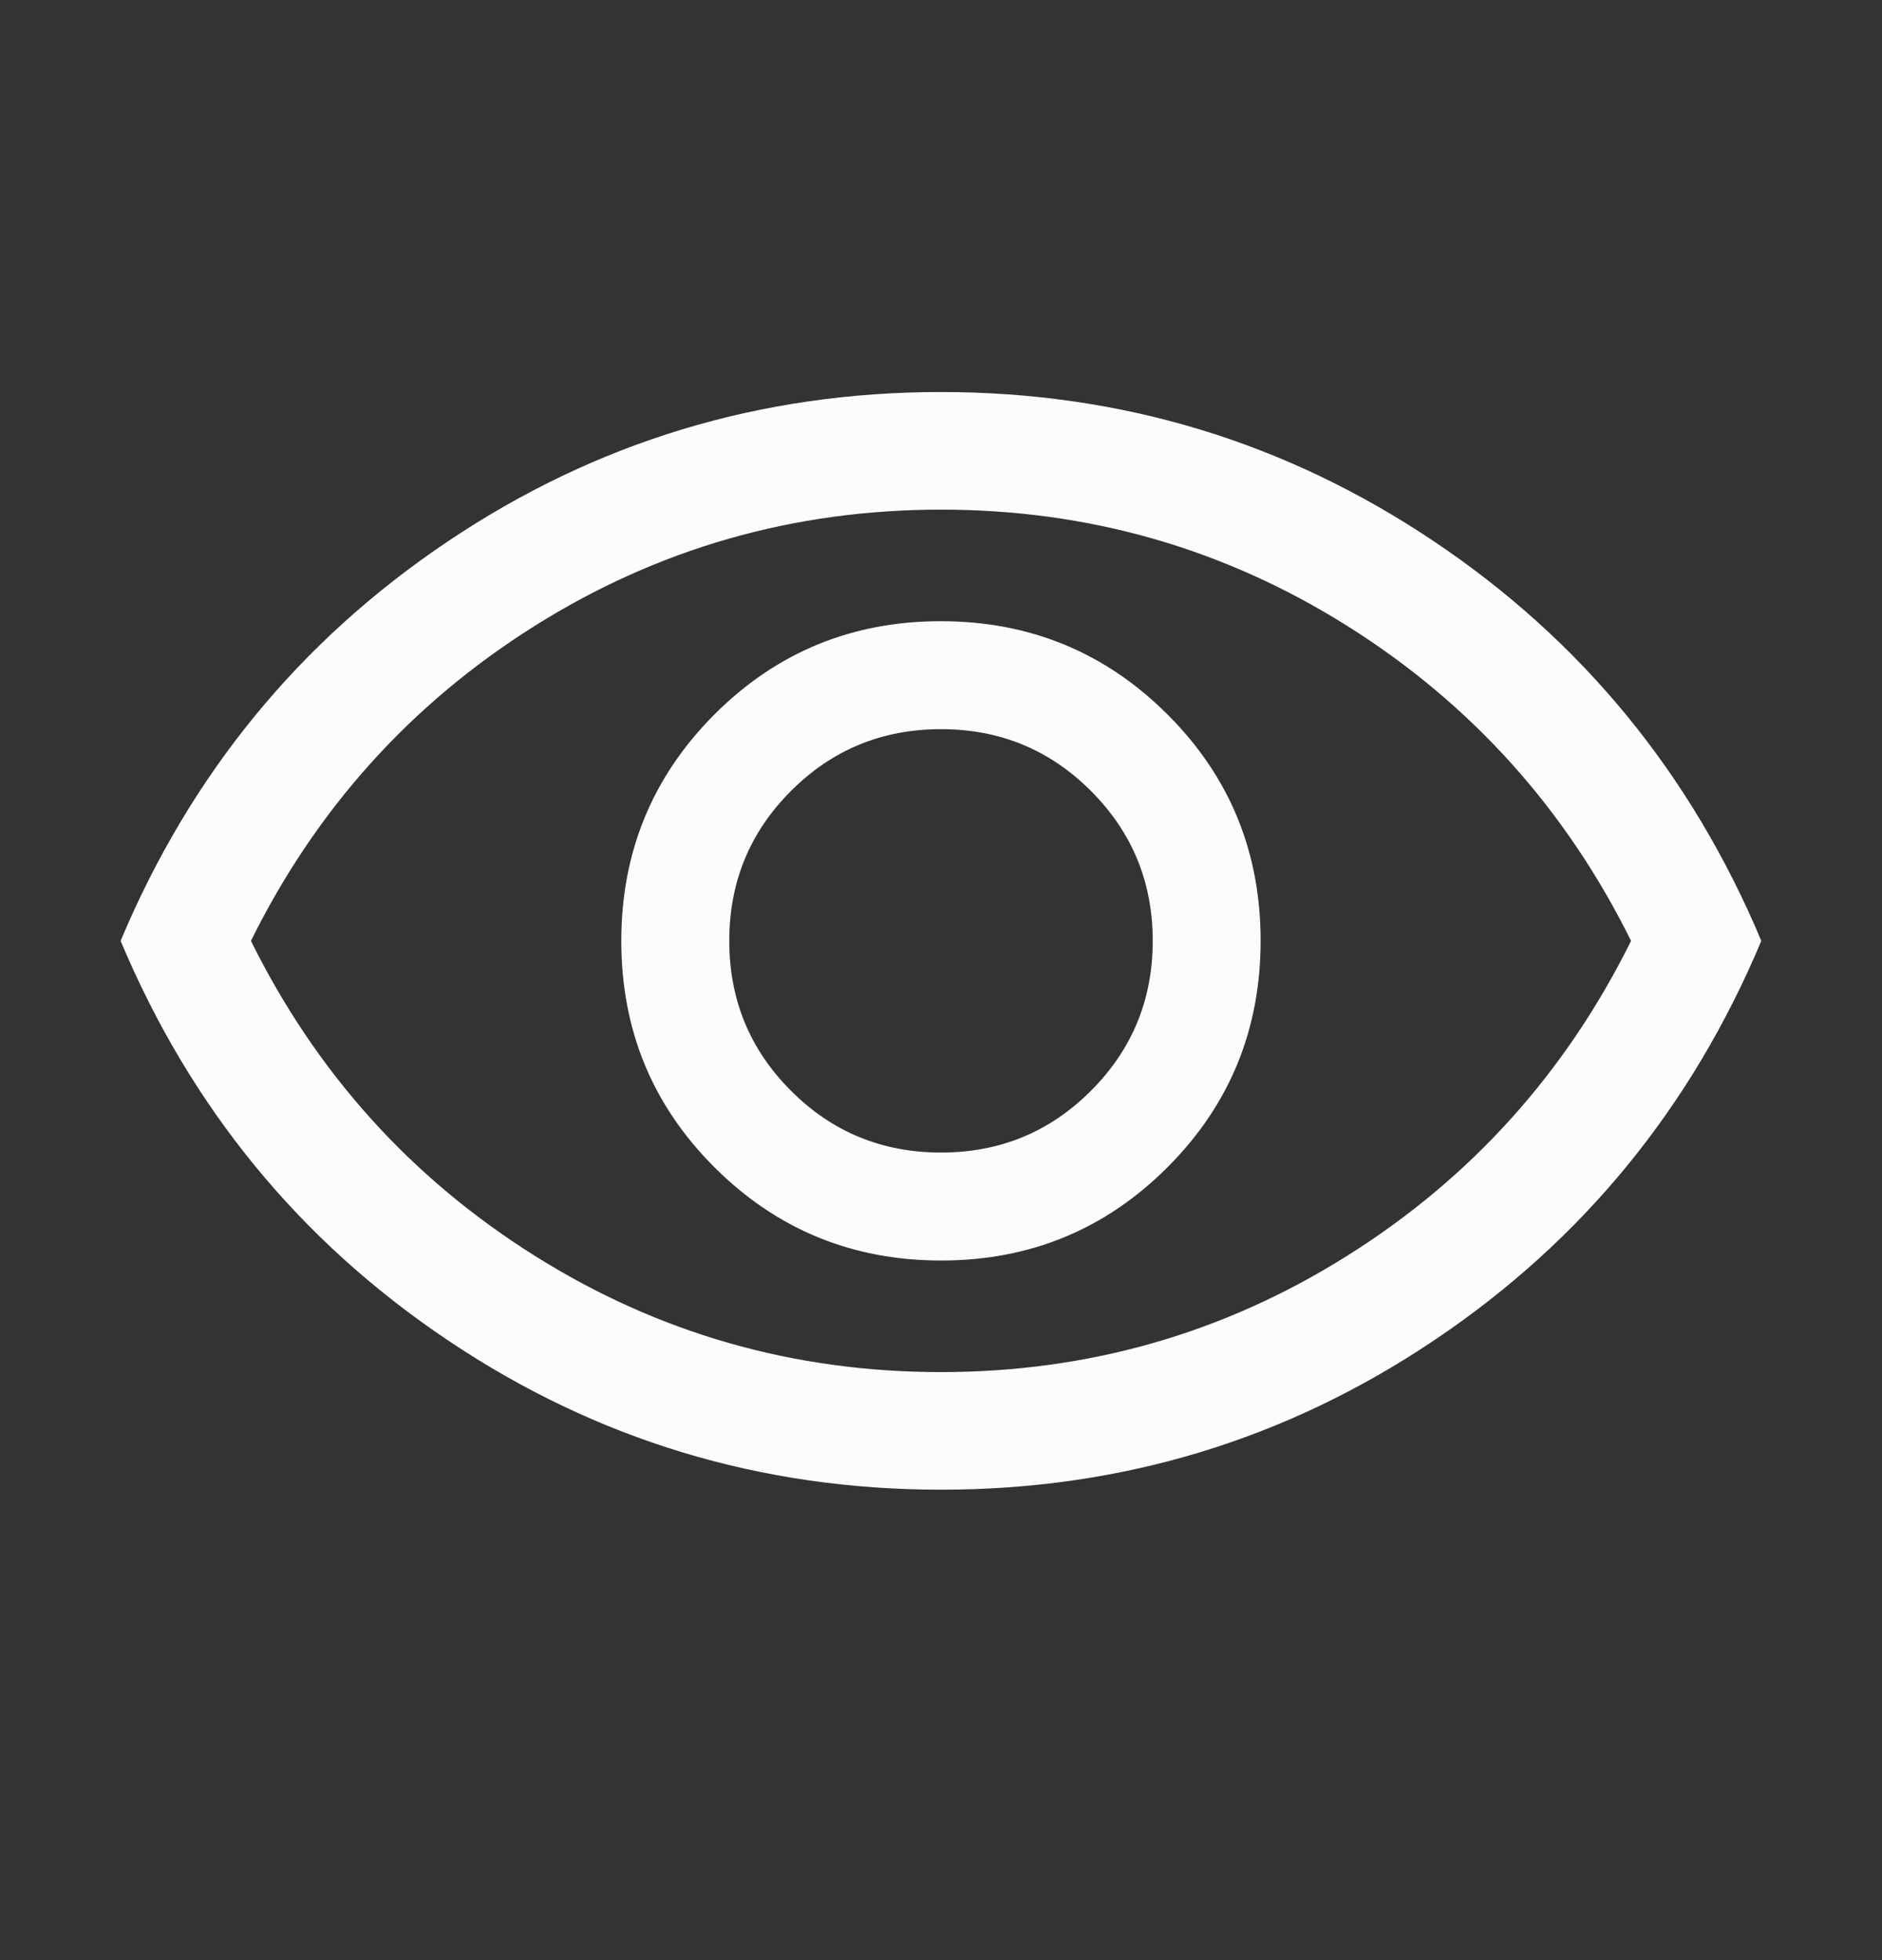 <svg width="24" height="25" viewBox="0 0 24 25" fill="none" xmlns="http://www.w3.org/2000/svg">
<rect x="0" y="0" width="24" height="25" fill="#333333" stroke="none"/>
<mask id="mask0_247_16014" style="mask-type:alpha" maskUnits="userSpaceOnUse" x="0" y="0" width="24" height="25">
<rect y="0.5" width="24" height="24" fill="#D9D9D9"/>
</mask>
<g mask="url(#mask0_247_16014)">
<path d="M12.002 16.077C13.135 16.077 14.097 15.68 14.889 14.887C15.681 14.094 16.076 13.131 16.076 11.998C16.076 10.865 15.68 9.902 14.887 9.111C14.094 8.319 13.13 7.923 11.997 7.923C10.864 7.923 9.902 8.32 9.11 9.113C8.319 9.906 7.923 10.869 7.923 12.002C7.923 13.135 8.319 14.098 9.112 14.889C9.906 15.681 10.869 16.077 12.002 16.077ZM12 14.7C11.25 14.7 10.612 14.438 10.087 13.912C9.562 13.387 9.3 12.75 9.3 12C9.3 11.25 9.562 10.613 10.087 10.088C10.612 9.562 11.25 9.3 12 9.3C12.75 9.3 13.387 9.562 13.912 10.088C14.437 10.613 14.7 11.25 14.7 12C14.7 12.75 14.437 13.387 13.912 13.912C13.387 14.438 12.75 14.7 12 14.7ZM12.001 19C9.701 19 7.606 18.366 5.715 17.097C3.824 15.829 2.432 14.13 1.538 12C2.432 9.87 3.824 8.171 5.714 6.903C7.604 5.634 9.699 5 11.998 5C14.298 5 16.393 5.634 18.284 6.903C20.175 8.171 21.567 9.87 22.461 12C21.567 14.13 20.176 15.829 18.285 17.097C16.395 18.366 14.301 19 12.001 19ZM12 17.5C13.883 17.5 15.612 17.004 17.187 16.012C18.762 15.021 19.966 13.683 20.8 12C19.966 10.317 18.762 8.979 17.187 7.987C15.612 6.996 13.883 6.5 12 6.5C10.116 6.5 8.387 6.996 6.812 7.987C5.237 8.979 4.033 10.317 3.2 12C4.033 13.683 5.237 15.021 6.812 16.012C8.387 17.004 10.116 17.5 12 17.5Z" fill="#FCFCFE"/>
</g>
</svg>
